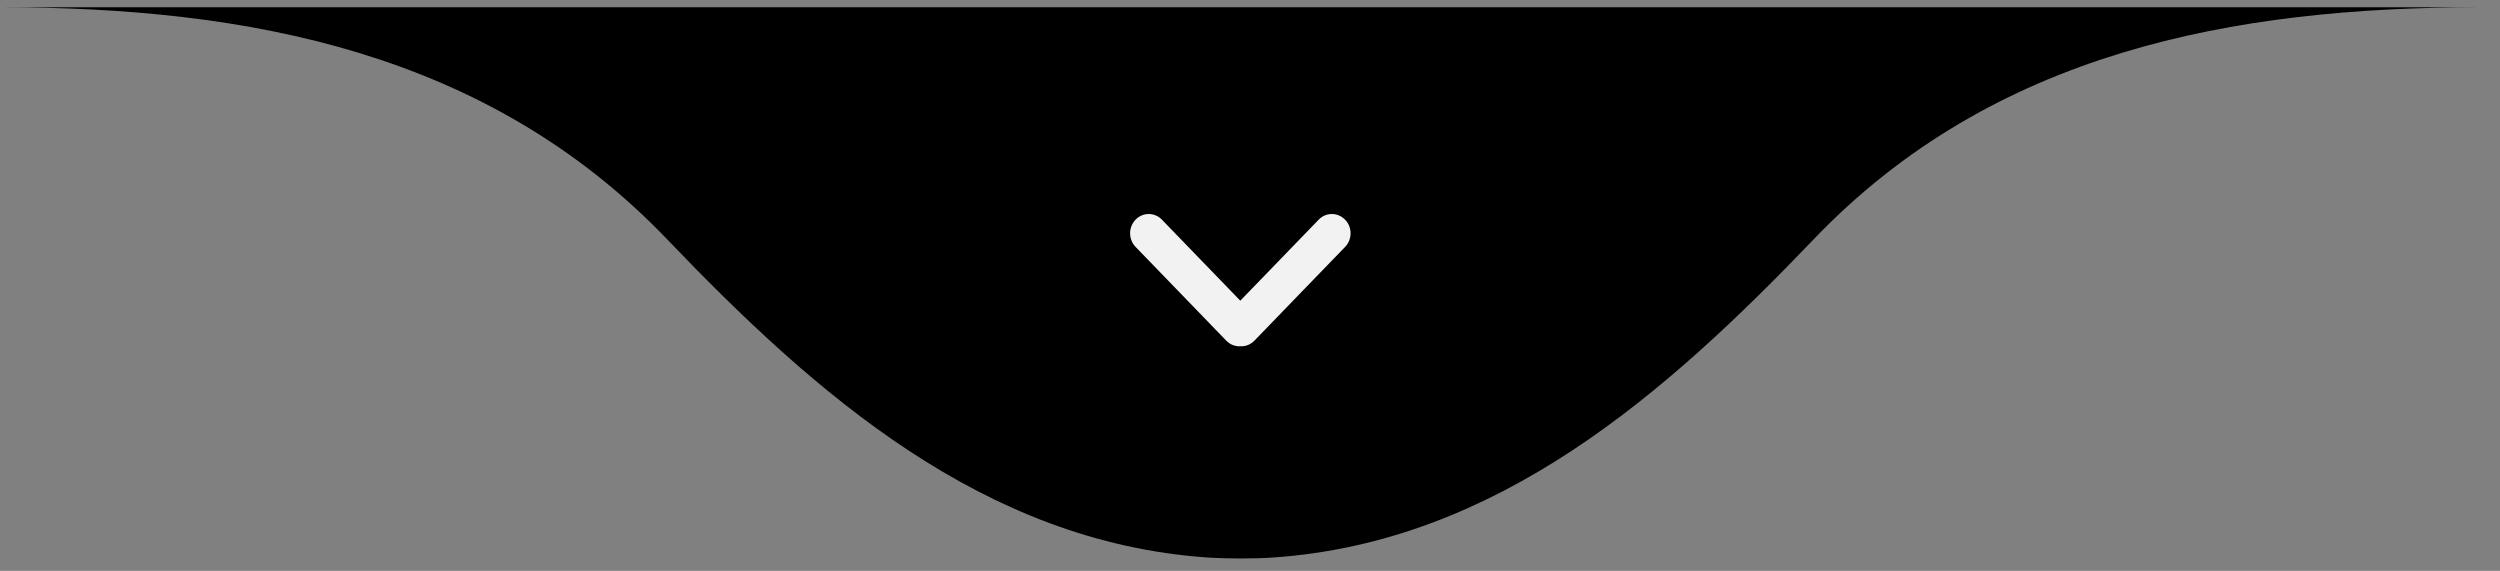 <svg xmlns="http://www.w3.org/2000/svg" width="127" height="29" viewBox="0 0 127 29" fill="none"><rect x="0" y="0" width="127" height="29" fill="#808080" stroke="none"/><path d="M63.009 0.369L0 0.369C12.556 0.369 24.754 2.615 33.898 12.165C41.42 20.02 49.953 27.536 61.332 28.32C61.905 28.358 62.457 28.365 63.012 28.372C63.564 28.365 64.12 28.362 64.692 28.32C76.068 27.532 84.604 20.02 92.126 12.165C101.263 2.615 113.461 0.369 126.017 0.369L63.009 0.369Z" fill="black"></path><path d="M68.327 11.159C67.956 10.776 67.359 10.776 66.989 11.159L63.007 15.275L59.025 11.159C58.655 10.776 58.057 10.776 57.687 11.159C57.317 11.541 57.317 12.159 57.687 12.542L62.294 17.305C62.479 17.496 62.721 17.592 62.964 17.592C62.979 17.592 62.994 17.584 63.009 17.584C63.024 17.584 63.039 17.592 63.054 17.592C63.297 17.592 63.539 17.496 63.724 17.305L68.332 12.542C68.702 12.159 68.702 11.541 68.332 11.159H68.327Z" fill="#F2F2F2"></path></svg>